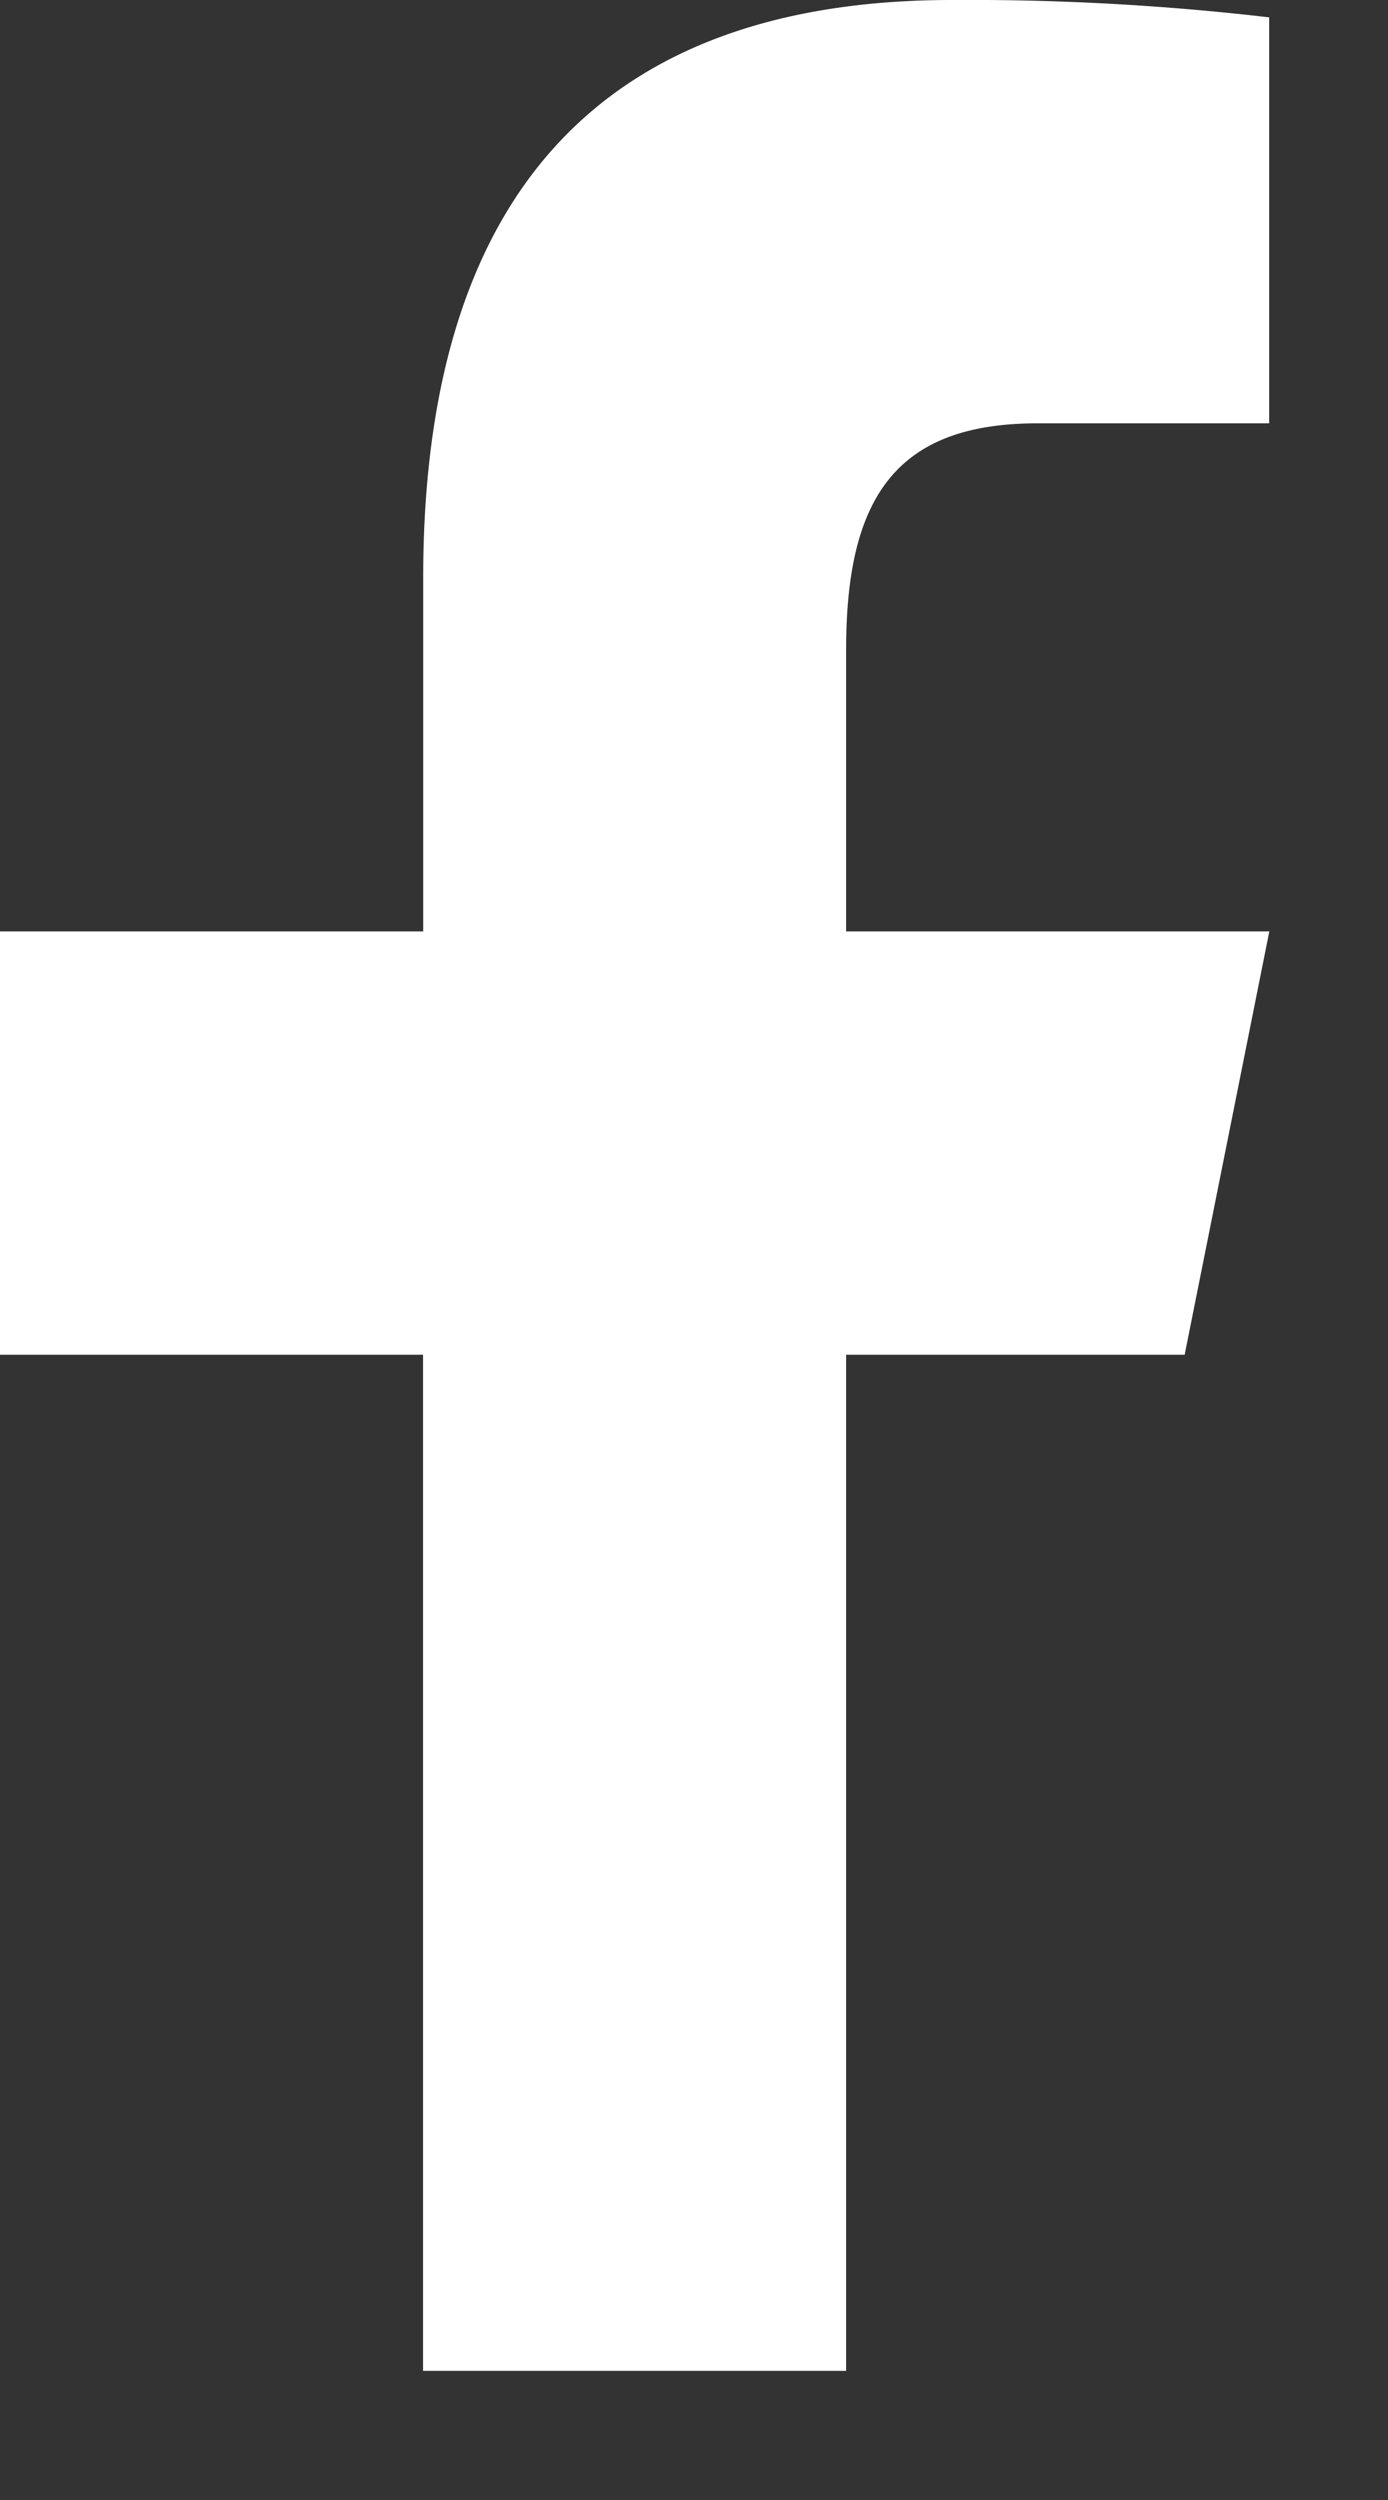 <svg width="10" height="18" viewBox="0 0 10 18" fill="none" xmlns="http://www.w3.org/2000/svg">
    <rect x="0" y="0" width="10" height="18" fill="#333333" stroke="none"/>
    <path d="M6.86 0C4.459 0 3.049 1.27 3.049 4.161v2.545H0v3.048h3.048v7.316h3.048V9.754h2.439l.61-3.048H6.096V4.677c0-1.09.356-1.629 1.378-1.629h1.67V.125A18.645 18.645 0 0 0 6.862 0z" fill="#fff"/>
</svg>
